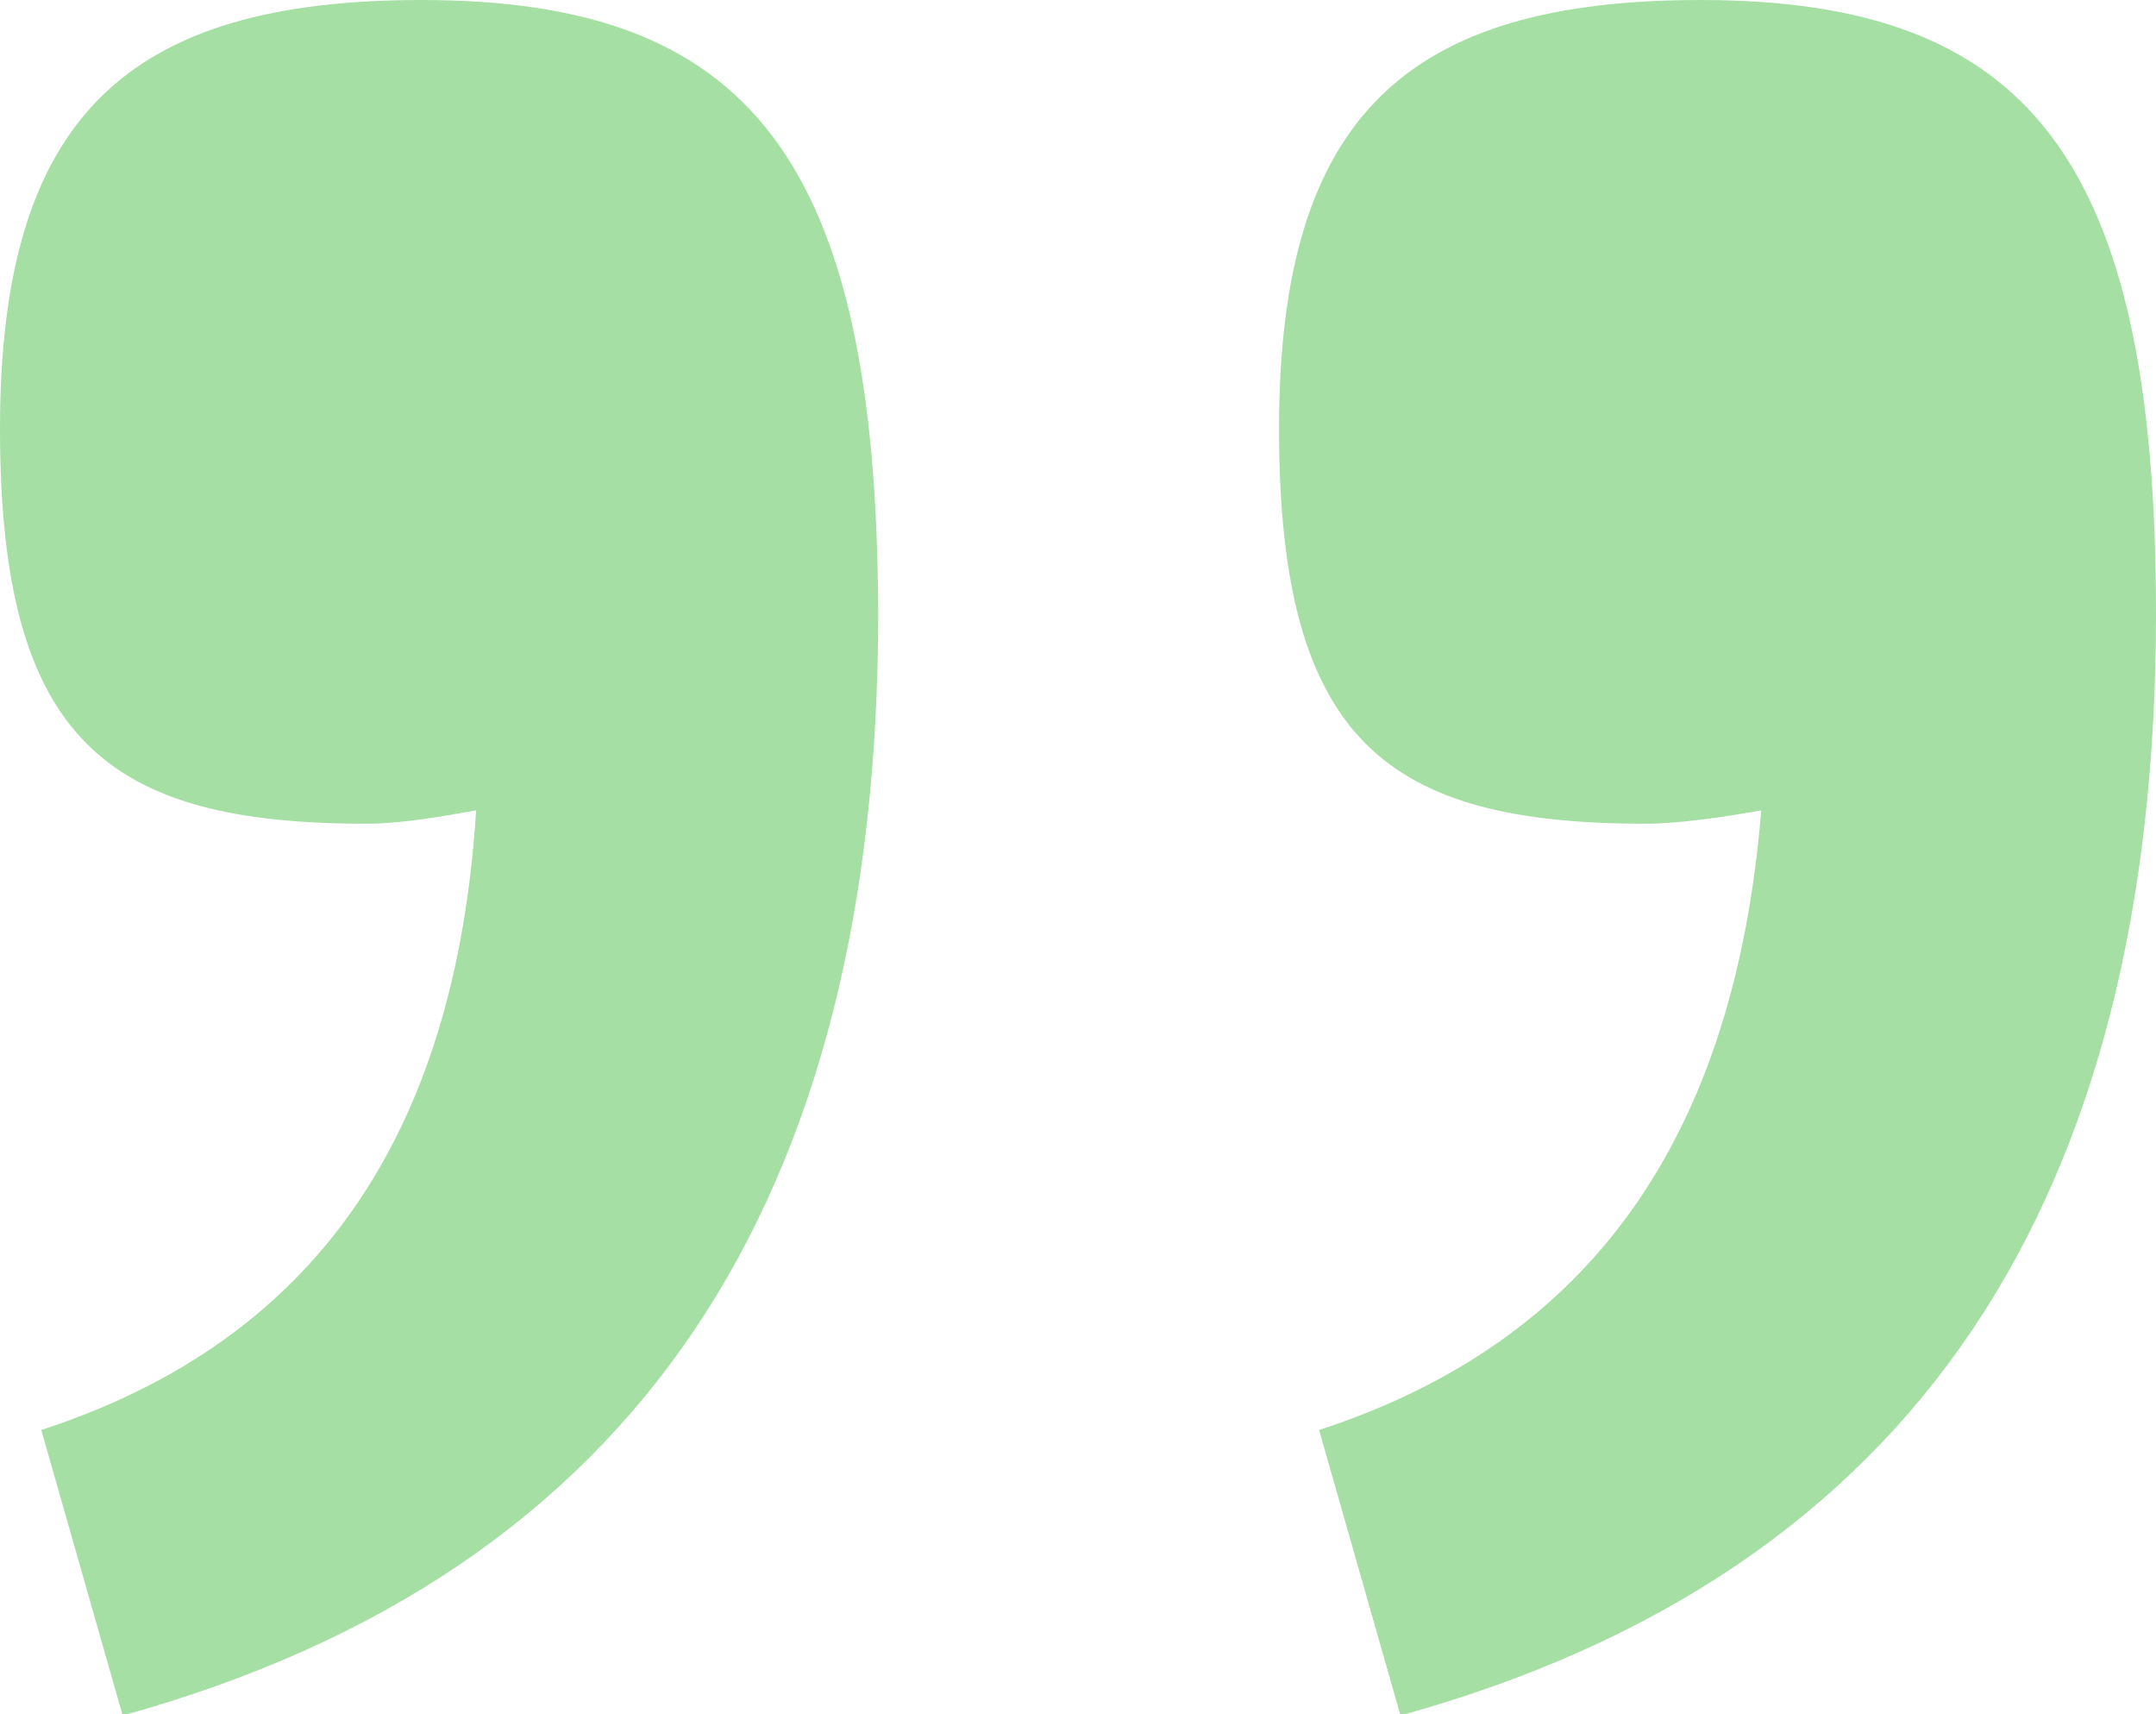 <?xml version="1.0" encoding="UTF-8"?>
<svg id="Camada_1" data-name="Camada 1" xmlns="http://www.w3.org/2000/svg" viewBox="0 0 17.75 14.11">
  <defs>
    <style>
      .cls-1 {
        fill: #a5dfa4;
      }
    </style>
  </defs>
  <path class="cls-1" d="M14,0C11.59,0,10.53.95,10.53,3.53s.9,3.25,3.02,3.25c.28,0,.67-.06.95-.11-.22,2.69-1.4,4.37-3.64,5.1l.67,2.35c4.26-1.18,6.22-4.26,6.22-9.07C17.75,1.29,16.69,0,14,0ZM3.47,0C1.06,0,0,.95,0,3.53s.9,3.25,3.02,3.25c.28,0,.62-.06.9-.11-.17,2.69-1.34,4.37-3.58,5.1l.67,2.35c4.26-1.18,6.22-4.26,6.22-9.07C7.22,1.29,6.16,0,3.47,0Z"/>
</svg>